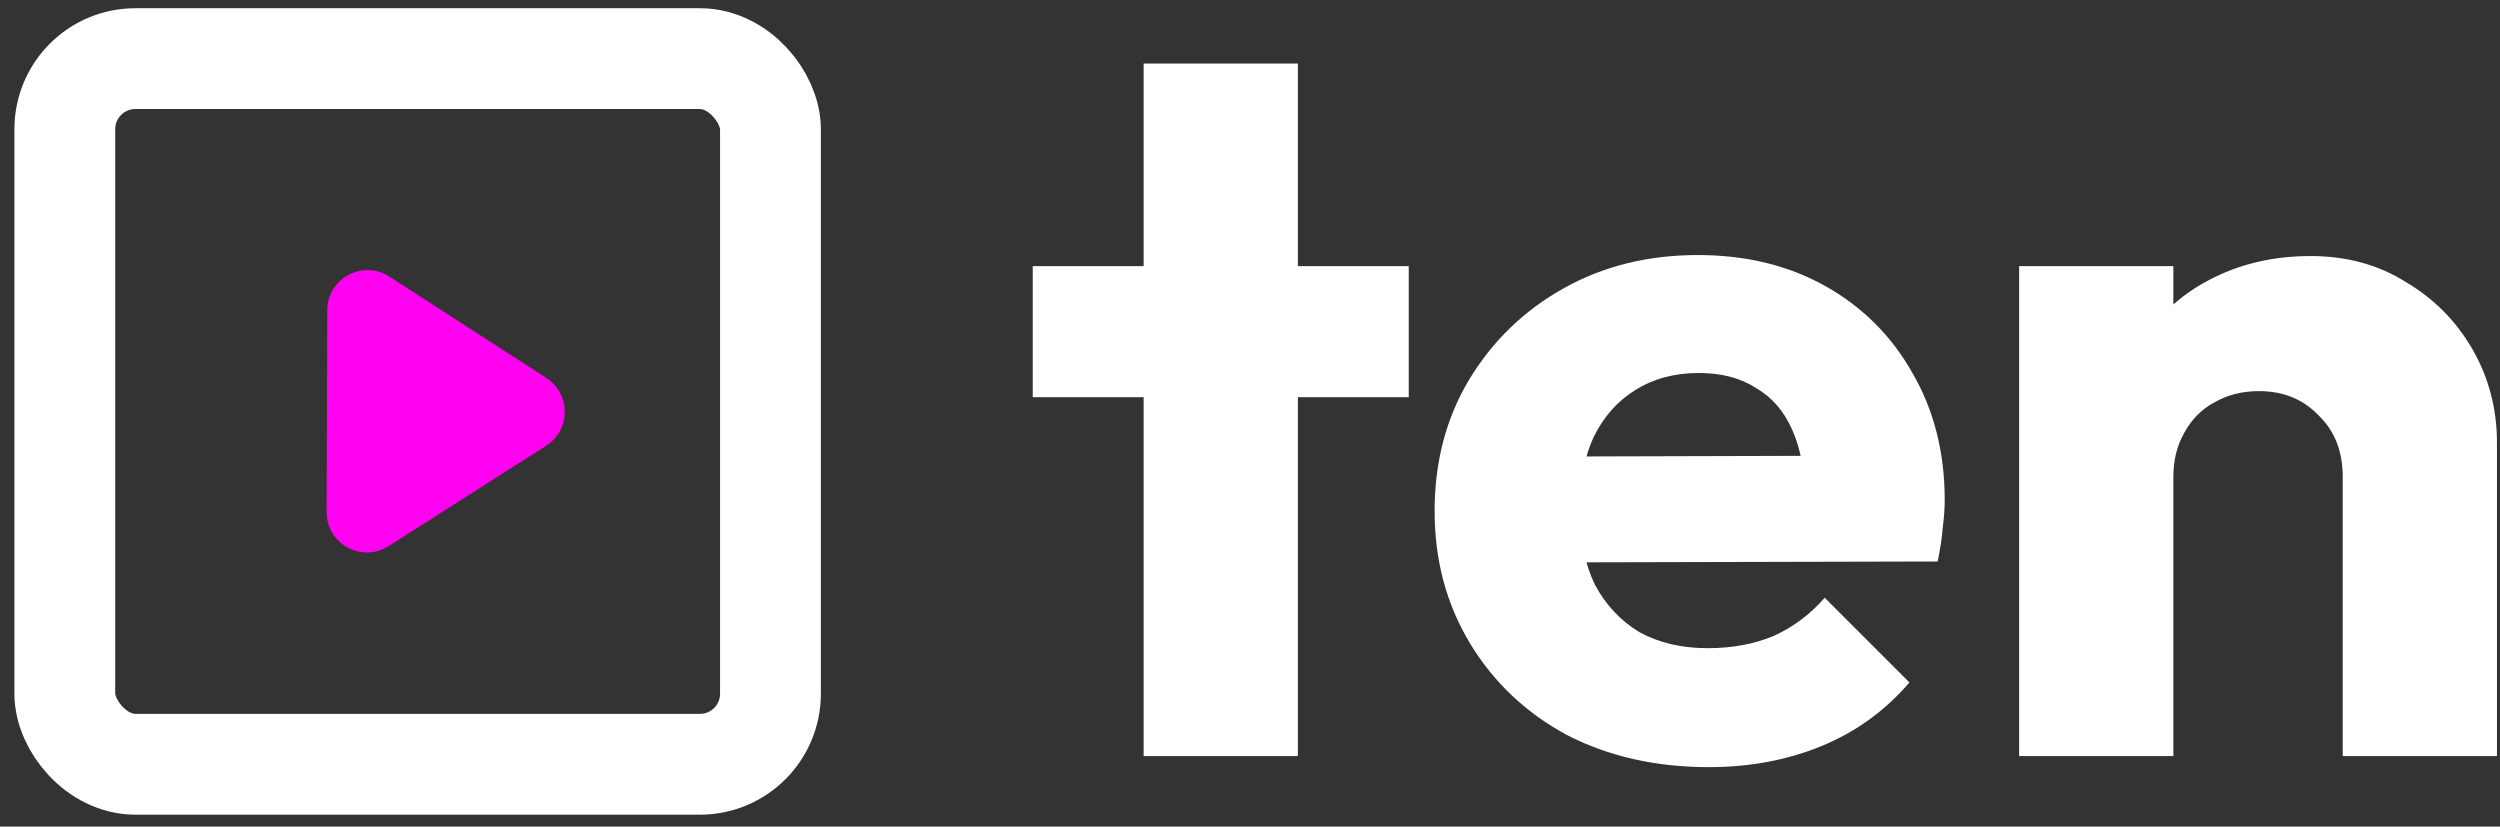 <?xml version="1.0" encoding="UTF-8"?>
<svg xmlns="http://www.w3.org/2000/svg" width="124" height="41" viewBox="0 0 124 41" fill="none">
  <rect x="0" y="0" width="124" height="41" fill="#333333" stroke="none"/>
  <path d="M56.724 37.5V3.15H64.374V37.5H56.724ZM51.224 19.7V13.2H69.874V19.7H51.224ZM84.757 38.05C82.123 38.05 79.773 37.517 77.707 36.45C75.673 35.35 74.073 33.833 72.907 31.9C71.74 29.967 71.157 27.783 71.157 25.35C71.157 22.917 71.723 20.75 72.857 18.85C74.023 16.917 75.59 15.4 77.557 14.3C79.523 13.2 81.74 12.65 84.207 12.65C86.607 12.65 88.723 13.167 90.557 14.2C92.39 15.233 93.823 16.667 94.857 18.5C95.923 20.333 96.457 22.433 96.457 24.8C96.457 25.233 96.423 25.7 96.357 26.2C96.323 26.667 96.24 27.217 96.107 27.85L75.157 27.9V22.65L92.857 22.6L89.557 24.8C89.523 23.4 89.307 22.25 88.907 21.35C88.507 20.417 87.907 19.717 87.107 19.25C86.34 18.75 85.39 18.5 84.257 18.5C83.057 18.5 82.007 18.783 81.107 19.35C80.24 19.883 79.557 20.65 79.057 21.65C78.59 22.65 78.357 23.867 78.357 25.3C78.357 26.733 78.607 27.967 79.107 29C79.64 30 80.373 30.783 81.307 31.35C82.273 31.883 83.407 32.15 84.707 32.15C85.907 32.15 86.99 31.95 87.957 31.55C88.923 31.117 89.773 30.483 90.507 29.65L94.707 33.85C93.507 35.25 92.057 36.3 90.357 37C88.657 37.7 86.79 38.05 84.757 38.05ZM116.199 37.5V23.65C116.199 22.383 115.799 21.367 114.999 20.6C114.233 19.8 113.249 19.4 112.049 19.4C111.216 19.4 110.483 19.583 109.849 19.95C109.216 20.283 108.716 20.783 108.349 21.45C107.983 22.083 107.799 22.817 107.799 23.65L104.849 22.2C104.849 20.3 105.266 18.633 106.099 17.2C106.933 15.767 108.083 14.667 109.549 13.9C111.049 13.1 112.733 12.7 114.599 12.7C116.399 12.7 117.983 13.133 119.349 14C120.749 14.833 121.849 15.95 122.649 17.35C123.449 18.75 123.849 20.283 123.849 21.95V37.5H116.199ZM100.149 37.5V13.2H107.799V37.5H100.149Z" fill="white"></path>
  <rect x="3.215" y="2.908" width="35" height="35" rx="3.5" stroke="white" stroke-width="5"></rect>
  <path d="M27.096 18.744C28.32 19.535 28.315 21.328 27.086 22.111L19.274 27.088C17.94 27.937 16.195 26.976 16.2 25.395L16.231 15.392C16.235 13.811 17.987 12.861 19.316 13.719L27.096 18.744Z" fill="#FF00F0"></path>
</svg>
